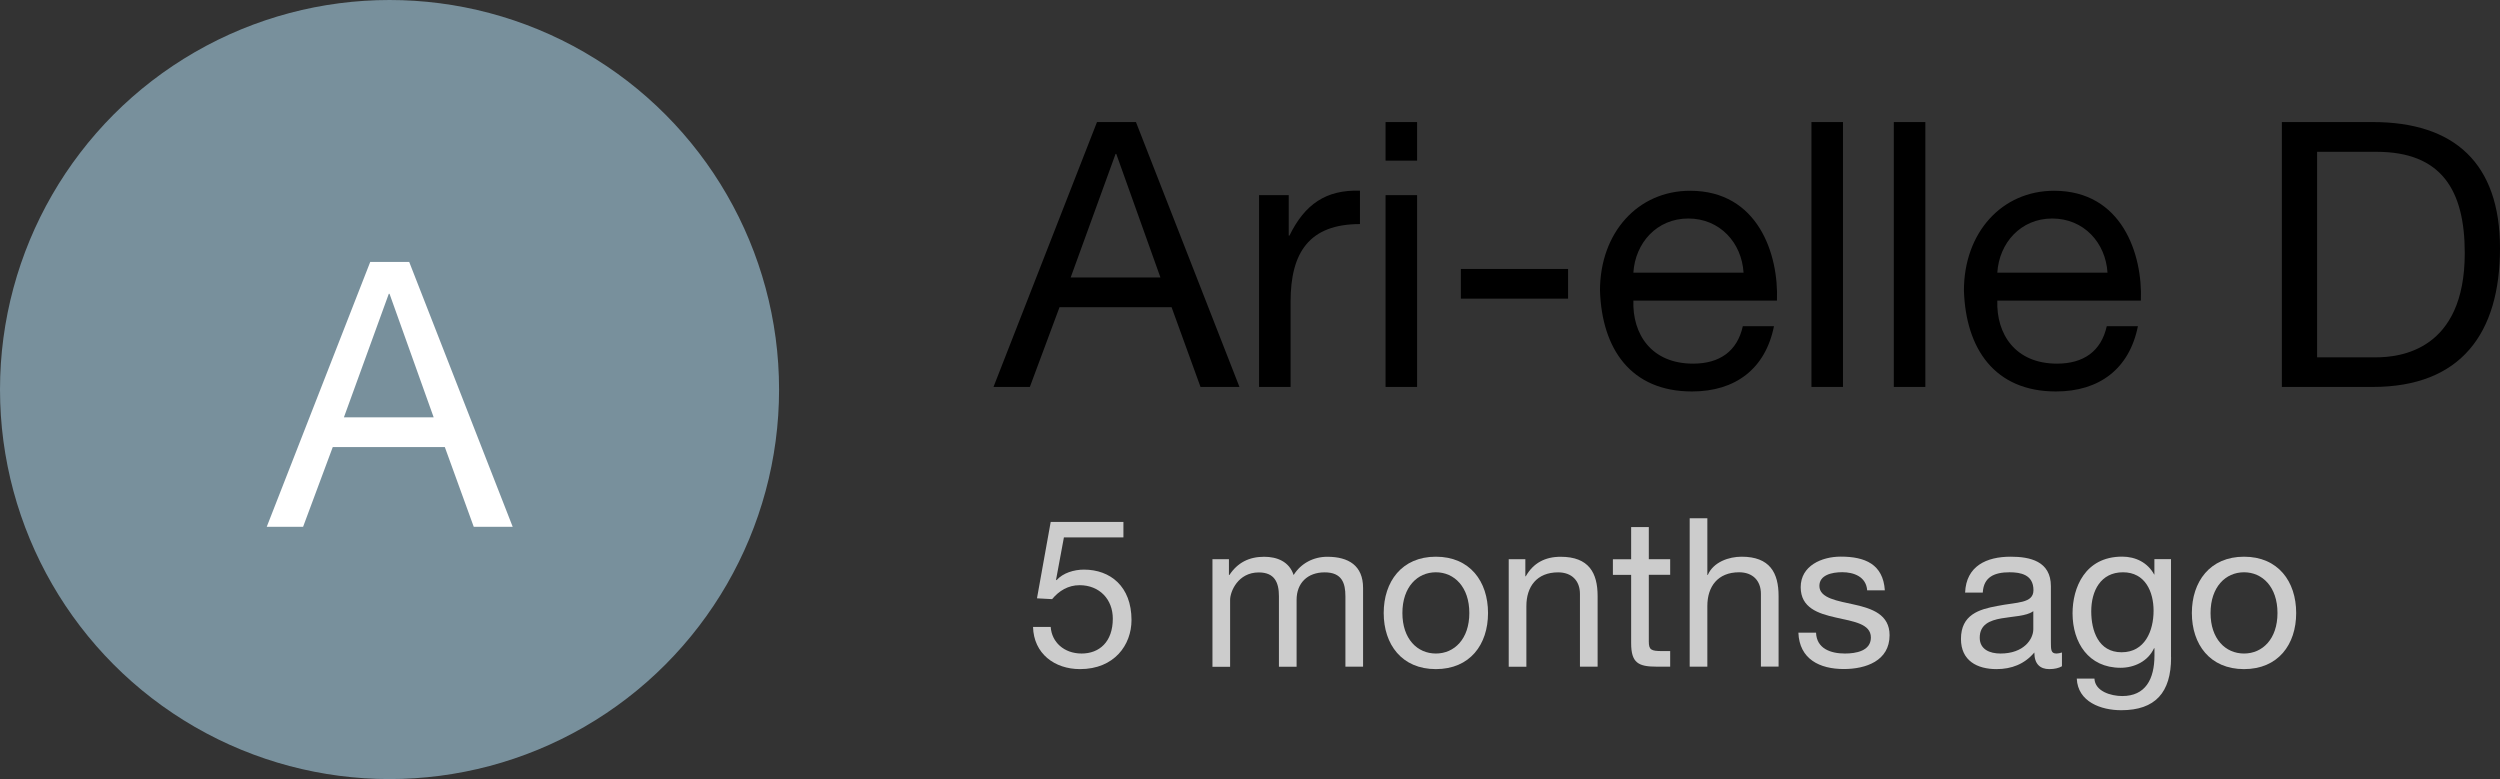 <?xml version="1.0" encoding="UTF-8"?>
<svg id="Layer_2" data-name="Layer 2" xmlns="http://www.w3.org/2000/svg" viewBox="0 0 336.94 105">
  <rect x="0" y="0" width="336.94" height="105" fill="#333333" stroke="none"/>
  <defs>
    <style>
      .cls-1, .cls-2, .cls-3, .cls-4 {
        stroke-width: 0px;
      }

      .cls-2 {
        fill: #78909c;
      }

      .cls-3 {
        fill: #ccc;
      }

      .cls-4 {
        fill: #fff;
      }
    </style>
  </defs>
  <g id="Layer_1-2" data-name="Layer 1">
    <g>
      <g>
        <circle class="cls-2" cx="52.5" cy="52.5" r="52.5"/>
        <path class="cls-4" d="M49.9,35.3h5.25l13.95,35.7h-5.25l-3.9-10.75h-15.1l-4,10.75h-4.9l13.95-35.7ZM46.35,56.25h12.1l-5.95-16.65h-.1l-6.05,16.65Z"/>
      </g>
      <g>
        <path class="cls-1" d="M147.85,16.45h5.25l13.95,35.7h-5.25l-3.9-10.75h-15.1l-4,10.75h-4.9l13.95-35.7ZM144.3,37.4h12.1l-5.95-16.65h-.1l-6.05,16.65Z"/>
        <path class="cls-1" d="M169.69,26.3h4v5.45h.1c2.05-4.2,4.9-6.2,9.5-6.05v4.5c-6.85,0-9.35,3.85-9.35,10.45v11.5h-4.25v-25.85Z"/>
        <path class="cls-1" d="M190.99,21.65h-4.25v-5.2h4.25v5.2ZM186.74,26.3h4.25v25.85h-4.25v-25.85Z"/>
        <path class="cls-1" d="M196.89,36.25h14.45v4h-14.45v-4Z"/>
        <path class="cls-1" d="M239.09,43.96c-1.15,5.75-5.2,8.8-11.05,8.8-8.25,0-12.15-5.75-12.4-13.6,0-7.8,5.1-13.45,12.15-13.45,9.15,0,11.95,8.55,11.7,14.8h-19.35c-.15,4.5,2.4,8.5,8.05,8.5,3.55,0,5.95-1.65,6.7-5.05h4.2ZM234.99,36.75c-.25-4.05-3.2-7.3-7.45-7.3s-7.15,3.3-7.4,7.3h14.85Z"/>
        <path class="cls-1" d="M244.14,16.45h4.25v35.7h-4.25V16.45Z"/>
        <path class="cls-1" d="M255.24,16.45h4.25v35.7h-4.25V16.45Z"/>
        <path class="cls-1" d="M288.14,43.96c-1.15,5.75-5.2,8.8-11.05,8.8-8.25,0-12.15-5.75-12.4-13.6,0-7.8,5.1-13.45,12.15-13.45,9.15,0,11.95,8.55,11.7,14.8h-19.35c-.15,4.5,2.4,8.5,8.05,8.5,3.55,0,5.95-1.65,6.7-5.05h4.2ZM284.04,36.75c-.25-4.05-3.2-7.3-7.45-7.3s-7.15,3.3-7.4,7.3h14.85Z"/>
        <path class="cls-1" d="M307.54,16.45h12.25c11,0,17.15,5.55,17.15,17s-5.25,18.7-17.15,18.7h-12.25V16.45ZM312.29,48.16h7.9c3.25,0,12-.9,12-14.05,0-8.5-3.15-13.65-11.9-13.65h-8v27.7Z"/>
      </g>
      <g>
        <path class="cls-3" d="M151.4,72.43h-8.01l-1.06,5.71.06.06c.87-.98,2.35-1.43,3.7-1.43,3.53,0,6.41,2.24,6.41,6.8,0,3.36-2.32,6.61-6.94,6.61-3.44,0-6.24-2.1-6.33-5.68h2.38c.14,2.04,1.79,3.58,4.17,3.58s4.2-1.57,4.2-4.7c0-2.6-1.79-4.51-4.48-4.51-1.54,0-2.77.76-3.7,1.88l-2.04-.11,1.85-10.3h9.8v2.1Z"/>
        <path class="cls-3" d="M163.39,75.37h2.24v2.13h.06c1.09-1.65,2.63-2.46,4.68-2.46,1.79,0,3.39.67,3.98,2.46.98-1.57,2.66-2.46,4.54-2.46,2.88,0,4.82,1.2,4.82,4.2v10.61h-2.38v-9.49c0-1.79-.48-3.22-2.8-3.22s-3.78,1.46-3.78,3.7v9.02h-2.38v-9.49c0-1.88-.59-3.22-2.72-3.22-2.8,0-3.86,2.58-3.86,3.7v9.02h-2.38v-14.48Z"/>
        <path class="cls-3" d="M193.52,75.03c4.59,0,7.03,3.33,7.03,7.59s-2.44,7.56-7.03,7.56-7.03-3.33-7.03-7.56,2.44-7.59,7.03-7.59ZM193.52,88.08c2.49,0,4.51-1.96,4.51-5.46s-2.02-5.49-4.51-5.49-4.51,1.99-4.51,5.49,2.02,5.46,4.51,5.46Z"/>
        <path class="cls-3" d="M203.34,75.37h2.24v2.3h.06c1.01-1.79,2.6-2.63,4.7-2.63,3.81,0,4.98,2.18,4.98,5.29v9.52h-2.38v-9.8c0-1.79-1.12-2.91-2.94-2.91-2.88,0-4.28,1.93-4.28,4.54v8.18h-2.38v-14.48Z"/>
        <path class="cls-3" d="M222.22,75.37h2.88v2.1h-2.88v8.99c0,1.12.31,1.29,1.79,1.29h1.09v2.1h-1.82c-2.46,0-3.44-.5-3.44-3.16v-9.21h-2.46v-2.1h2.46v-4.34h2.38v4.34Z"/>
        <path class="cls-3" d="M227.73,69.85h2.38v7.64h.06c.76-1.76,2.86-2.46,4.56-2.46,3.81,0,4.98,2.18,4.98,5.29v9.52h-2.38v-9.8c0-1.79-1.12-2.91-2.94-2.91-2.88,0-4.28,1.93-4.28,4.54v8.18h-2.38v-19.99Z"/>
        <path class="cls-3" d="M244.76,85.28c.08,2.13,1.96,2.8,3.89,2.8,1.48,0,3.5-.34,3.5-2.16,0-3.72-9.46-1.2-9.46-6.78,0-2.91,2.86-4.12,5.4-4.12,3.25,0,5.71,1.01,5.94,4.54h-2.38c-.14-1.85-1.82-2.44-3.36-2.44-1.43,0-3.08.39-3.08,1.85,0,1.68,2.52,2.02,4.73,2.52,2.38.53,4.73,1.34,4.73,4.12,0,3.47-3.22,4.56-6.16,4.56-3.25,0-5.99-1.32-6.13-4.9h2.38Z"/>
        <path class="cls-3" d="M277.91,89.79c-.42.25-1.01.39-1.71.39-1.23,0-2.02-.67-2.02-2.24-1.32,1.57-3.08,2.24-5.1,2.24-2.63,0-4.79-1.15-4.79-4.06,0-3.28,2.44-4,4.9-4.45,2.6-.53,4.87-.31,4.87-2.13,0-2.1-1.74-2.41-3.22-2.41-2.02,0-3.5.62-3.61,2.74h-2.38c.14-3.58,2.88-4.84,6.13-4.84,2.6,0,5.43.59,5.43,3.98v7.45c0,1.12,0,1.62.76,1.62.22,0,.48-.06.73-.14v1.85ZM274.04,82.37c-1.85,1.37-7.22.03-7.22,3.58,0,1.57,1.34,2.13,2.8,2.13,3.14,0,4.42-1.93,4.42-3.28v-2.44Z"/>
        <path class="cls-3" d="M292.61,88.61c0,4.73-2.13,7.11-6.72,7.11-2.72,0-5.85-1.12-5.99-4.26h2.38c.08,1.71,2.21,2.35,3.75,2.35,3.11,0,4.34-2.24,4.34-5.49v-.95h-.06c-.81,1.76-2.66,2.63-4.51,2.63-4.31,0-6.47-3.39-6.47-7.34,0-3.42,1.65-7.64,6.69-7.64,1.82,0,3.44.81,4.31,2.41h.03v-2.07h2.24v13.24ZM290.25,82.31c0-2.55-1.12-5.18-4.12-5.18s-4.28,2.49-4.28,5.26c0,2.6.95,5.52,4.09,5.52s4.31-2.88,4.31-5.6Z"/>
        <path class="cls-3" d="M302.44,75.03c4.59,0,7.03,3.33,7.03,7.59s-2.44,7.56-7.03,7.56-7.03-3.33-7.03-7.56,2.44-7.59,7.03-7.59ZM302.44,88.08c2.49,0,4.51-1.96,4.51-5.46s-2.02-5.49-4.51-5.49-4.51,1.99-4.51,5.49,2.02,5.46,4.51,5.46Z"/>
      </g>
    </g>
  </g>
</svg>